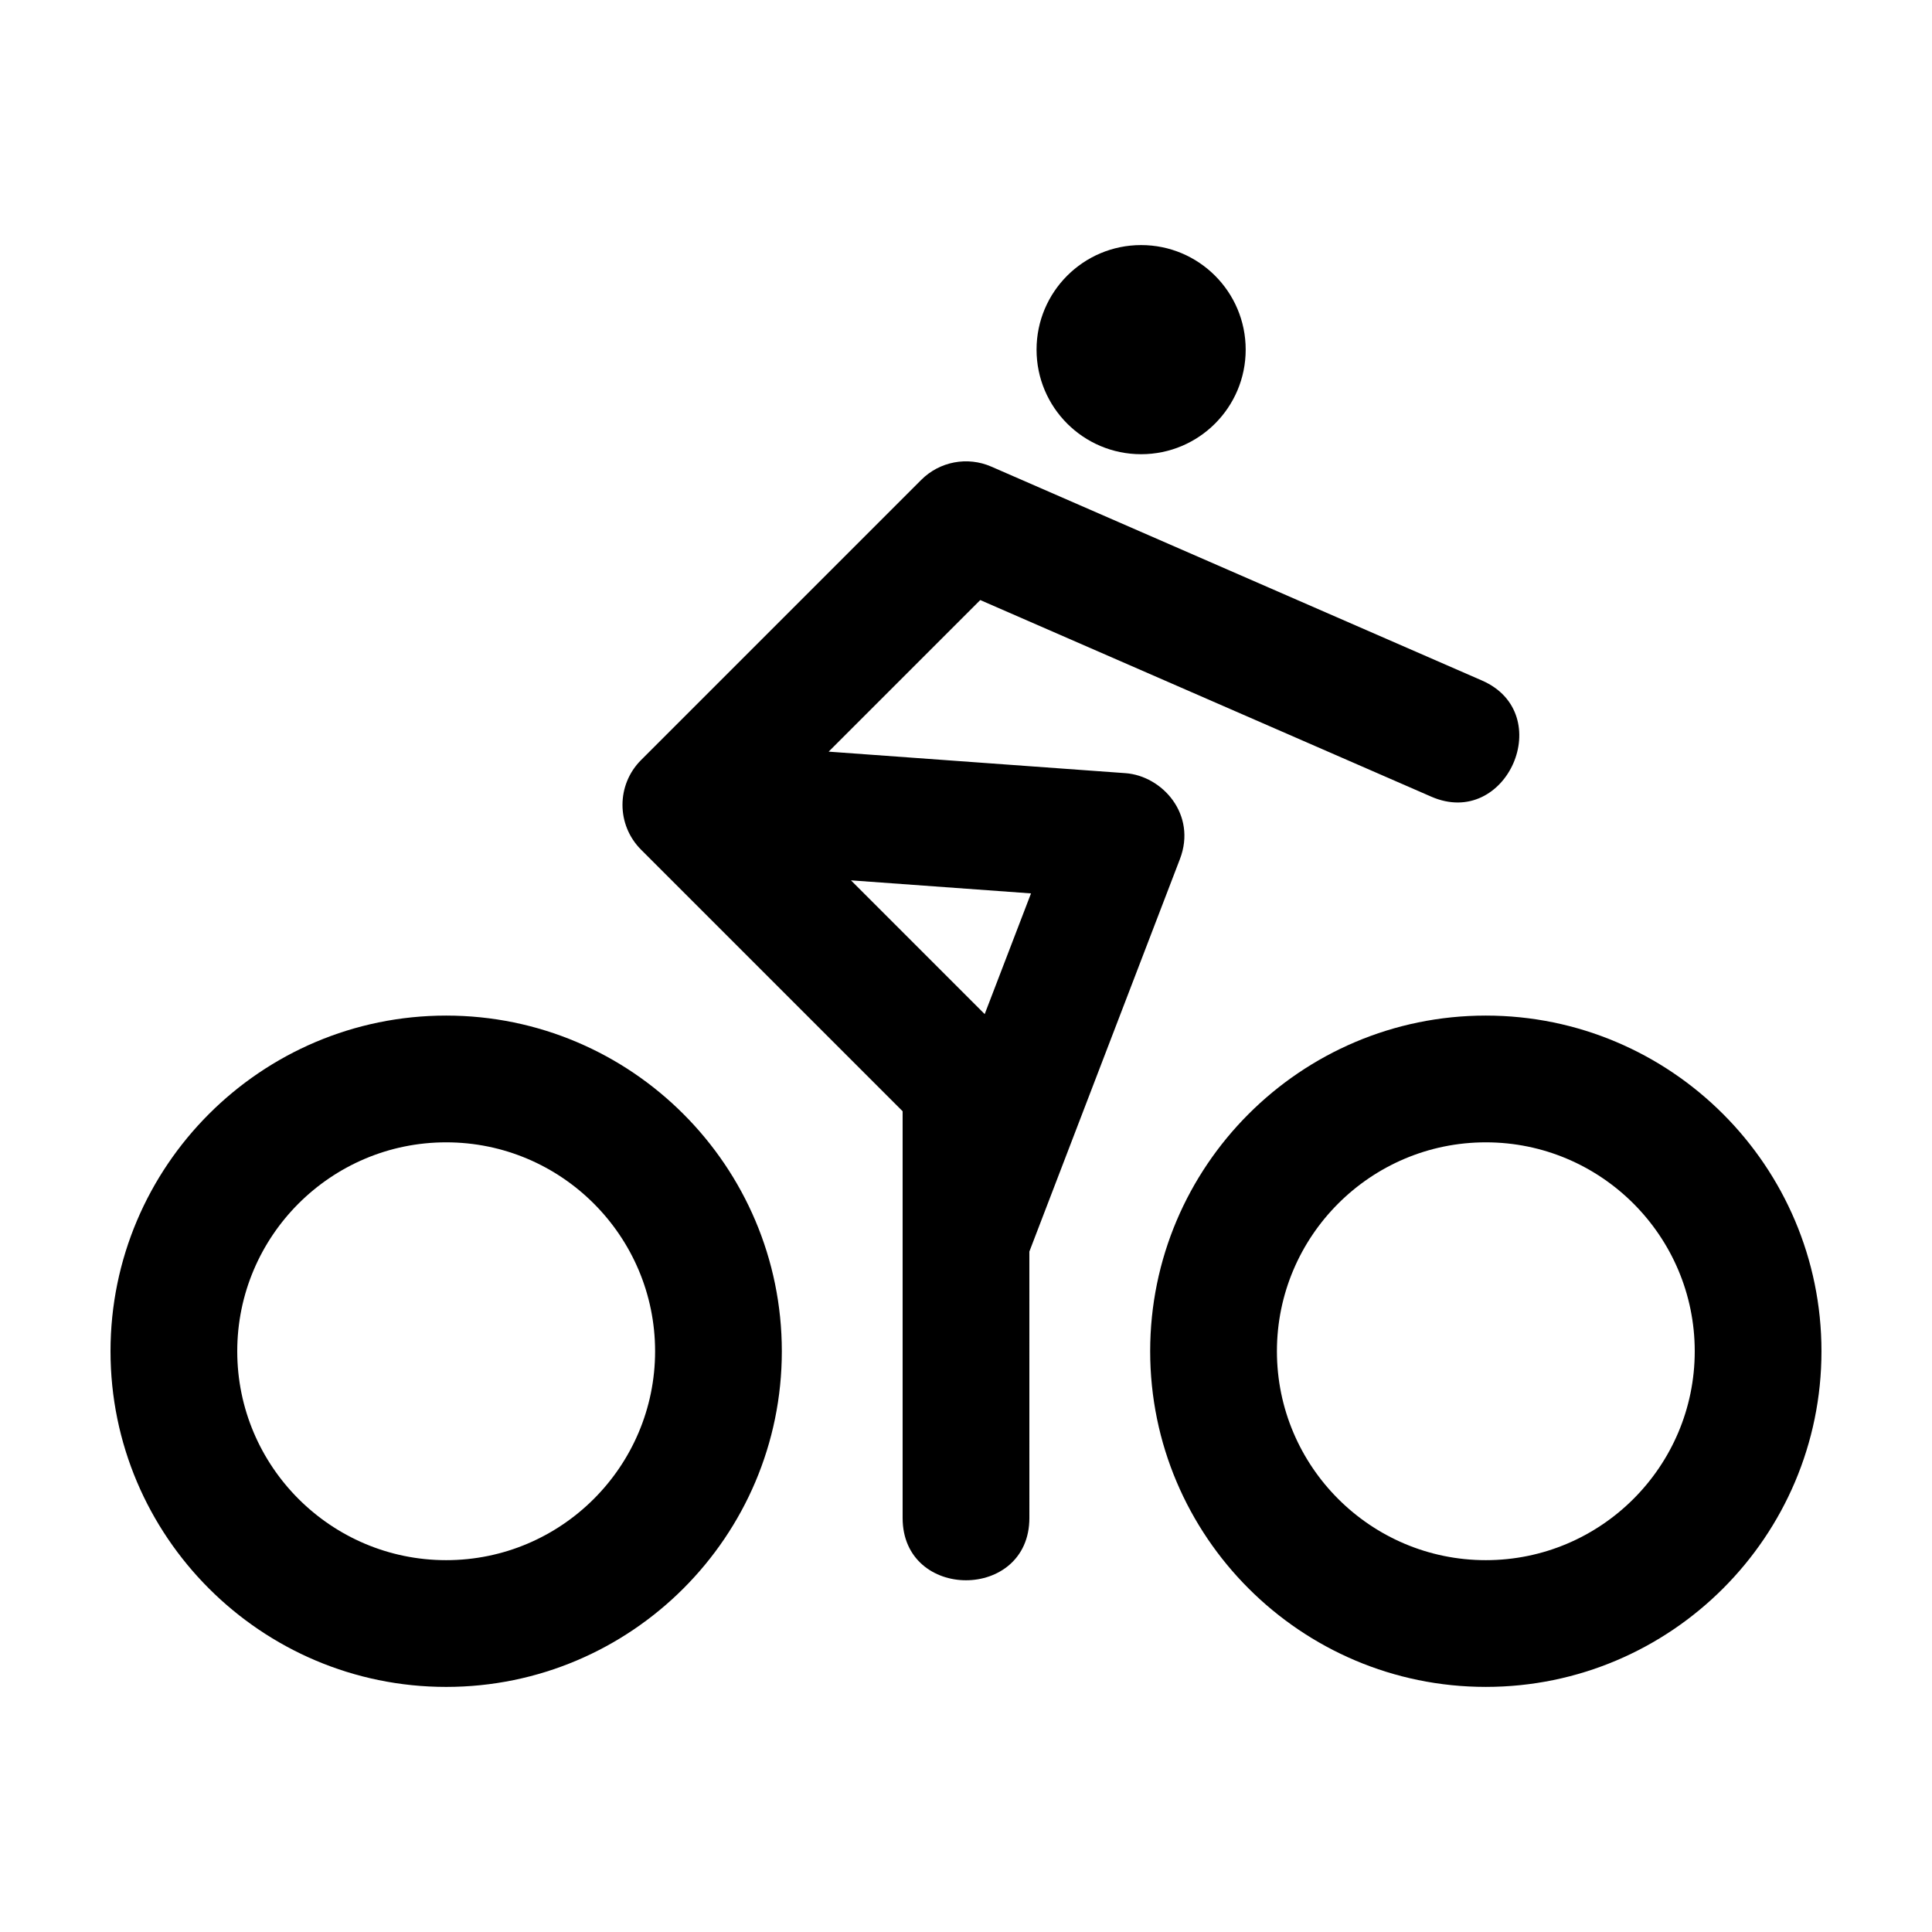 <?xml version="1.0" encoding="UTF-8"?>
<!-- Uploaded to: SVG Repo, www.svgrepo.com, Generator: SVG Repo Mixer Tools -->
<svg fill="#000000" width="800px" height="800px" version="1.1" viewBox="144 144 512 512" xmlns="http://www.w3.org/2000/svg">
 <path d="m262.24 413.14c-49.047 0-88.953 39.902-88.953 88.957s39.906 88.953 88.953 88.953 88.953-39.902 88.953-88.953c-0.004-49.051-39.902-88.957-88.953-88.957zm0 144.32c-30.531 0-55.367-24.836-55.367-55.363s24.836-55.367 55.367-55.367 55.367 24.844 55.367 55.367c0 30.523-24.836 55.363-55.367 55.363zm275.52-144.32c-49.051 0-88.953 39.902-88.953 88.953 0 49.051 39.902 88.953 88.953 88.953s88.949-39.898 88.949-88.949-39.898-88.957-88.949-88.957zm0 144.32c-30.531 0-55.363-24.836-55.363-55.363s24.836-55.367 55.363-55.367c30.527 0 55.363 24.844 55.363 55.367 0 30.523-24.84 55.363-55.363 55.363zm-91.352-293.09c15.305 0 27.711-12.41 27.711-27.711 0-15.305-12.402-27.711-27.711-27.711-15.305 0-27.711 12.402-27.711 27.711 0 15.305 12.406 27.711 27.711 27.711zm-4.184 84.523-78.625-5.699 40.18-40.172 119.54 52.109c20.031 8.715 33.449-22.059 13.418-30.789l-130.02-56.68c-6.328-2.766-13.703-1.371-18.586 3.516l-74.246 74.246c-6.559 6.559-6.559 17.184 0 23.746l69.32 69.32v107.8c0 21.996 33.59 21.996 33.59 0l-0.004-70.613 39.902-104.02c4.523-11.785-4.66-22.059-14.465-22.766zm-37.27 63.855-35.441-35.449 47.715 3.461z"/>
</svg>